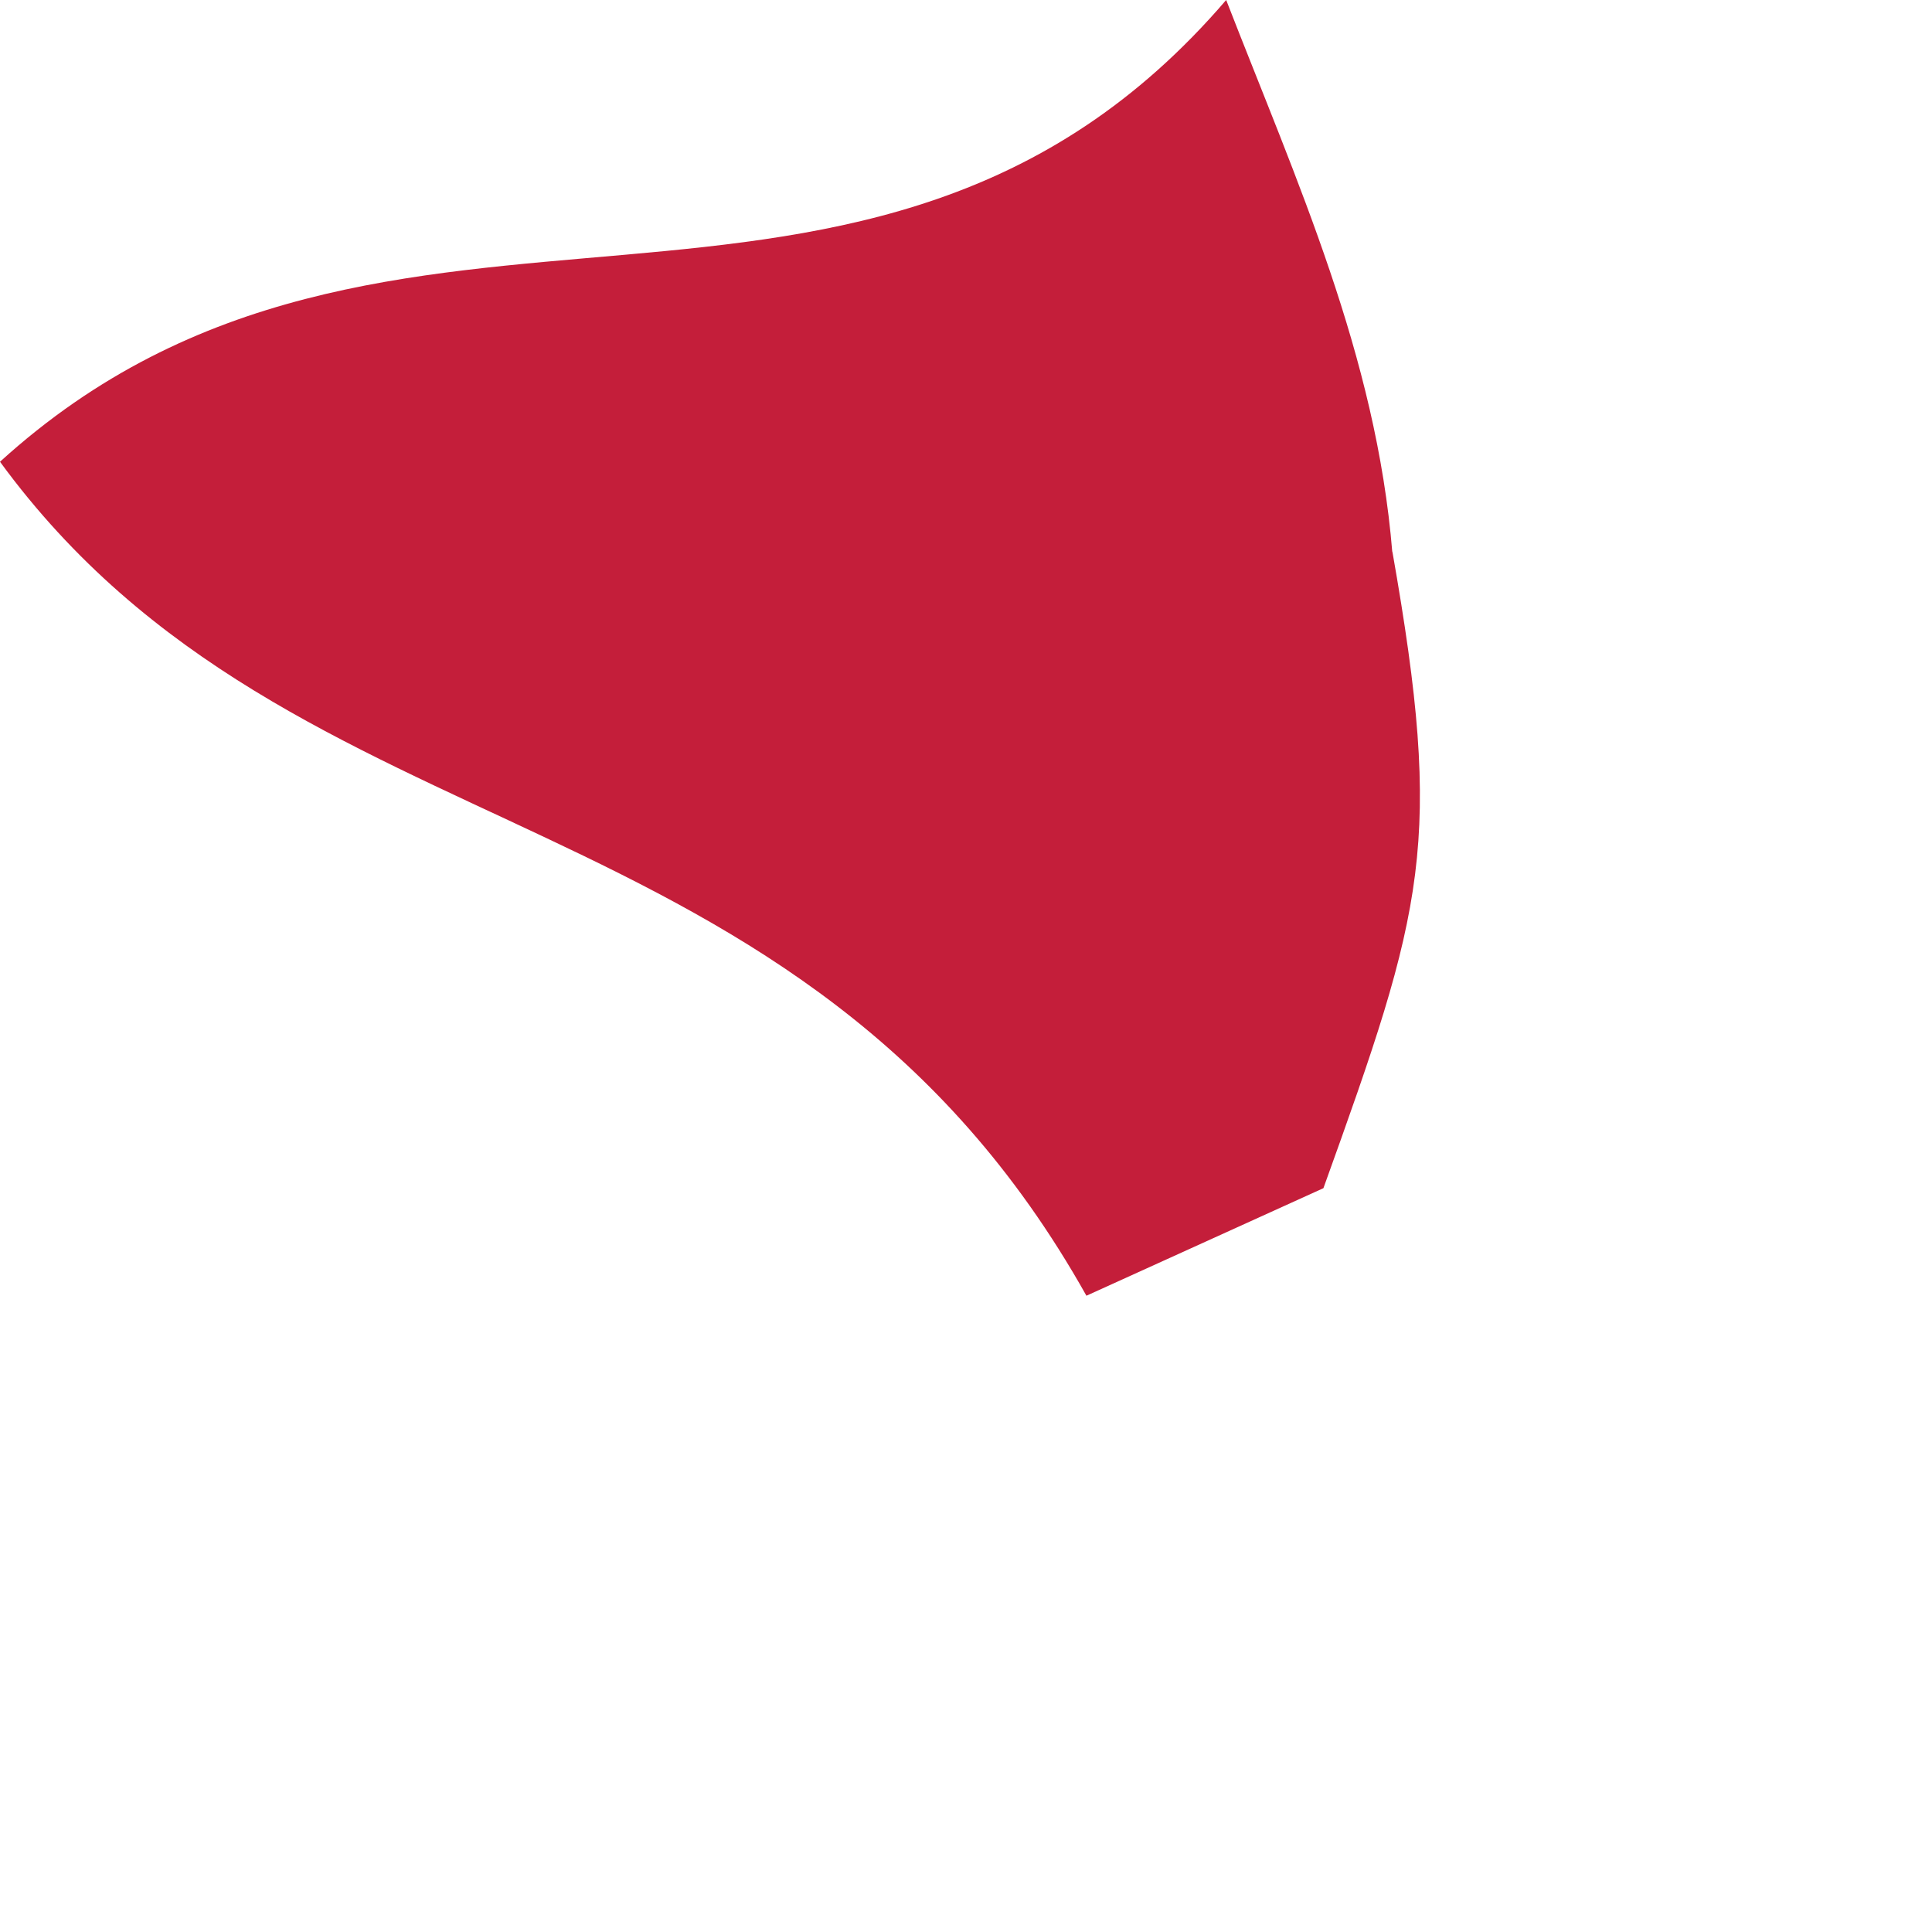 <?xml version="1.0" encoding="utf-8"?>
<svg xmlns="http://www.w3.org/2000/svg" fill="none" height="100%" overflow="visible" preserveAspectRatio="none" style="display: block;" viewBox="0 0 3 3" width="100%">
<path d="M2.162 0.856C2.242 1.31 2.212 1.409 2.055 1.845L1.687 2.012C1.24 1.215 0.459 1.345 0 0.717C0.605 0.167 1.347 0.649 1.904 0C2.014 0.283 2.137 0.552 2.162 0.858V0.856Z" fill="#C41E3A" id="Vector"/>
</svg>